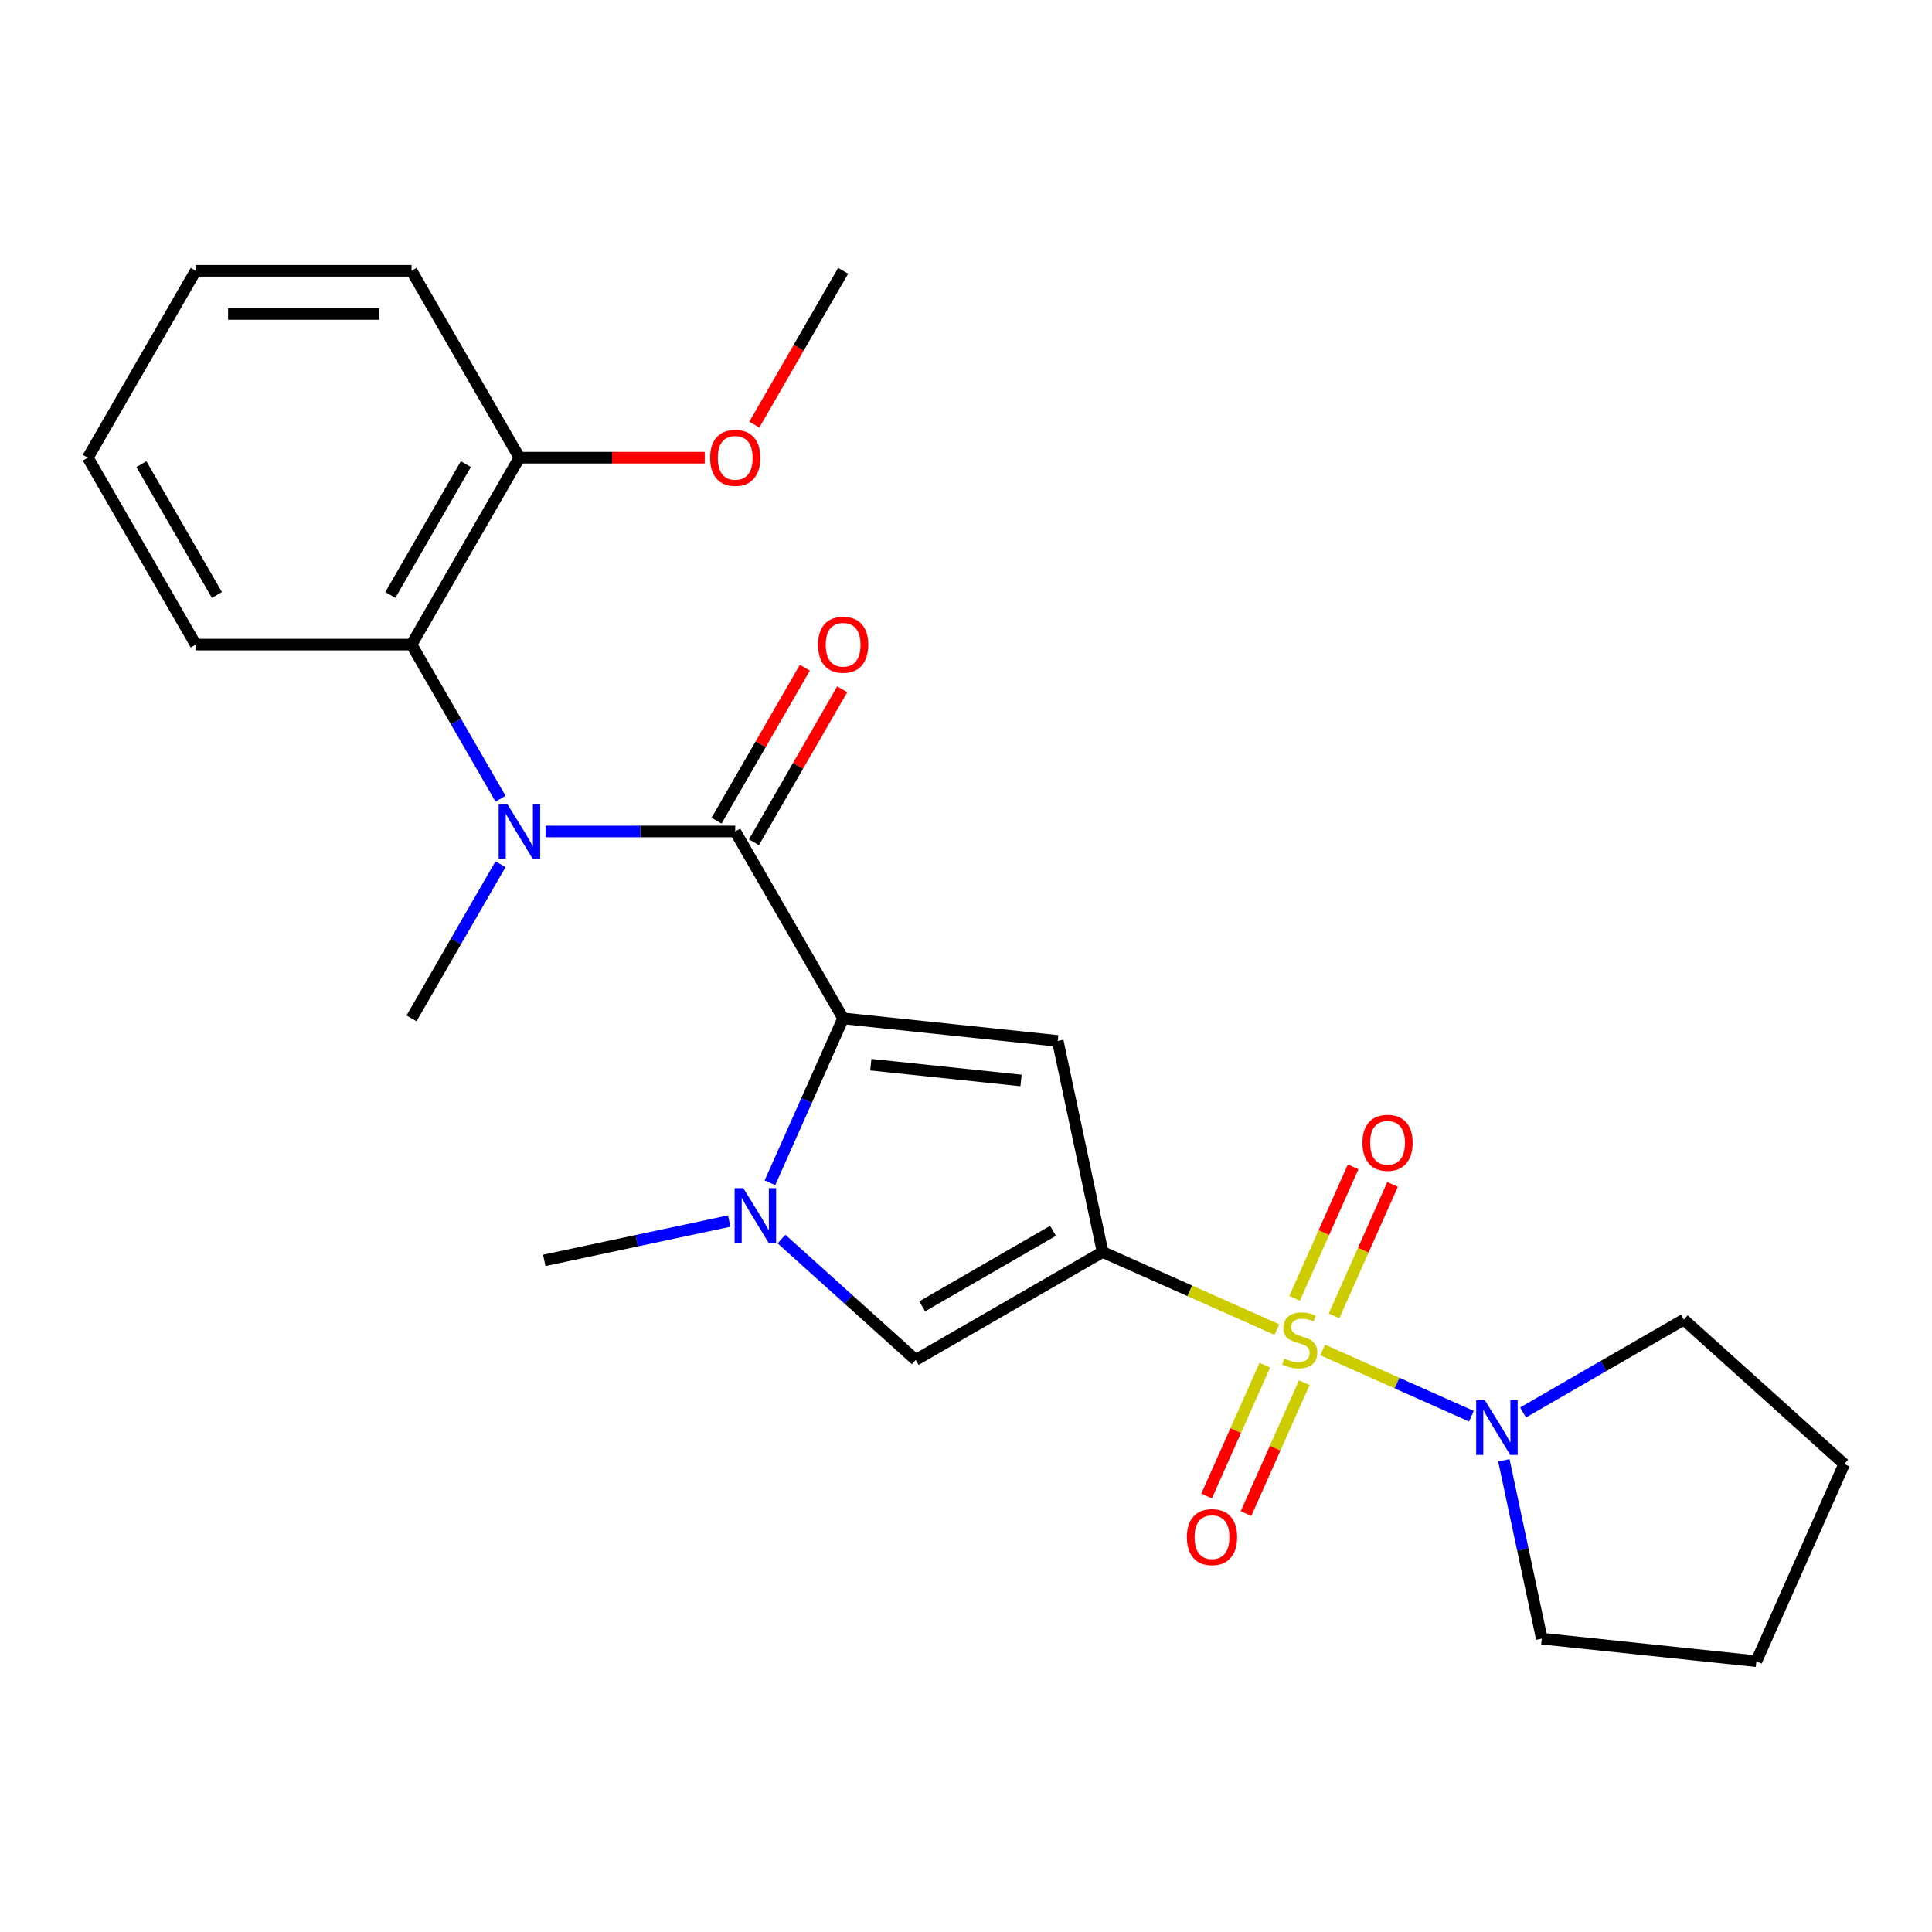 <?xml version='1.0' encoding='iso-8859-1'?>
<svg version='1.1' baseProfile='full'
              xmlns='http://www.w3.org/2000/svg'
                      xmlns:rdkit='http://www.rdkit.org/xml'
                      xmlns:xlink='http://www.w3.org/1999/xlink'
                  xml:space='preserve'
width='1000px' height='1000px' viewBox='0 0 1000 1000'>
<!-- END OF HEADER -->
<rect style='opacity:1.0;fill:#FFFFFF;stroke:none' width='1000' height='1000' x='0' y='0'> </rect>
<path class='bond-0' d='M 660.886,688.184 L 615.801,668.111' style='fill:none;fill-rule:evenodd;stroke:#CCCC00;stroke-width:6px;stroke-linecap:butt;stroke-linejoin:miter;stroke-opacity:1' />
<path class='bond-0' d='M 615.801,668.111 L 570.716,648.037' style='fill:none;fill-rule:evenodd;stroke:#000000;stroke-width:6px;stroke-linecap:butt;stroke-linejoin:miter;stroke-opacity:1' />
<path class='bond-7' d='M 684.631,698.756 L 723.112,715.889' style='fill:none;fill-rule:evenodd;stroke:#CCCC00;stroke-width:6px;stroke-linecap:butt;stroke-linejoin:miter;stroke-opacity:1' />
<path class='bond-7' d='M 723.112,715.889 L 761.594,733.022' style='fill:none;fill-rule:evenodd;stroke:#0000FF;stroke-width:6px;stroke-linecap:butt;stroke-linejoin:miter;stroke-opacity:1' />
<path class='bond-9' d='M 654.686,706.599 L 639.606,740.47' style='fill:none;fill-rule:evenodd;stroke:#CCCC00;stroke-width:6px;stroke-linecap:butt;stroke-linejoin:miter;stroke-opacity:1' />
<path class='bond-9' d='M 639.606,740.47 L 624.525,774.341' style='fill:none;fill-rule:evenodd;stroke:#FF0000;stroke-width:6px;stroke-linecap:butt;stroke-linejoin:miter;stroke-opacity:1' />
<path class='bond-9' d='M 675.094,715.686 L 660.014,749.556' style='fill:none;fill-rule:evenodd;stroke:#CCCC00;stroke-width:6px;stroke-linecap:butt;stroke-linejoin:miter;stroke-opacity:1' />
<path class='bond-9' d='M 660.014,749.556 L 644.934,783.427' style='fill:none;fill-rule:evenodd;stroke:#FF0000;stroke-width:6px;stroke-linecap:butt;stroke-linejoin:miter;stroke-opacity:1' />
<path class='bond-10' d='M 690.493,681.101 L 705.64,647.08' style='fill:none;fill-rule:evenodd;stroke:#CCCC00;stroke-width:6px;stroke-linecap:butt;stroke-linejoin:miter;stroke-opacity:1' />
<path class='bond-10' d='M 705.64,647.08 L 720.786,613.06' style='fill:none;fill-rule:evenodd;stroke:#FF0000;stroke-width:6px;stroke-linecap:butt;stroke-linejoin:miter;stroke-opacity:1' />
<path class='bond-10' d='M 670.084,672.014 L 685.231,637.994' style='fill:none;fill-rule:evenodd;stroke:#CCCC00;stroke-width:6px;stroke-linecap:butt;stroke-linejoin:miter;stroke-opacity:1' />
<path class='bond-10' d='M 685.231,637.994 L 700.378,603.973' style='fill:none;fill-rule:evenodd;stroke:#FF0000;stroke-width:6px;stroke-linecap:butt;stroke-linejoin:miter;stroke-opacity:1' />
<path class='bond-2' d='M 570.716,648.037 L 547.492,538.778' style='fill:none;fill-rule:evenodd;stroke:#000000;stroke-width:6px;stroke-linecap:butt;stroke-linejoin:miter;stroke-opacity:1' />
<path class='bond-5' d='M 570.716,648.037 L 473.981,703.887' style='fill:none;fill-rule:evenodd;stroke:#000000;stroke-width:6px;stroke-linecap:butt;stroke-linejoin:miter;stroke-opacity:1' />
<path class='bond-5' d='M 545.035,637.068 L 477.321,676.163' style='fill:none;fill-rule:evenodd;stroke:#000000;stroke-width:6px;stroke-linecap:butt;stroke-linejoin:miter;stroke-opacity:1' />
<path class='bond-1' d='M 436.404,527.103 L 547.492,538.778' style='fill:none;fill-rule:evenodd;stroke:#000000;stroke-width:6px;stroke-linecap:butt;stroke-linejoin:miter;stroke-opacity:1' />
<path class='bond-1' d='M 450.732,551.072 L 528.494,559.245' style='fill:none;fill-rule:evenodd;stroke:#000000;stroke-width:6px;stroke-linecap:butt;stroke-linejoin:miter;stroke-opacity:1' />
<path class='bond-3' d='M 436.404,527.103 L 380.554,430.368' style='fill:none;fill-rule:evenodd;stroke:#000000;stroke-width:6px;stroke-linecap:butt;stroke-linejoin:miter;stroke-opacity:1' />
<path class='bond-26' d='M 436.404,527.103 L 417.462,569.648' style='fill:none;fill-rule:evenodd;stroke:#000000;stroke-width:6px;stroke-linecap:butt;stroke-linejoin:miter;stroke-opacity:1' />
<path class='bond-26' d='M 417.462,569.648 L 398.519,612.193' style='fill:none;fill-rule:evenodd;stroke:#0000FF;stroke-width:6px;stroke-linecap:butt;stroke-linejoin:miter;stroke-opacity:1' />
<path class='bond-6' d='M 380.554,430.368 L 331.47,430.368' style='fill:none;fill-rule:evenodd;stroke:#000000;stroke-width:6px;stroke-linecap:butt;stroke-linejoin:miter;stroke-opacity:1' />
<path class='bond-6' d='M 331.47,430.368 L 282.387,430.368' style='fill:none;fill-rule:evenodd;stroke:#0000FF;stroke-width:6px;stroke-linecap:butt;stroke-linejoin:miter;stroke-opacity:1' />
<path class='bond-11' d='M 390.228,435.953 L 413.086,396.362' style='fill:none;fill-rule:evenodd;stroke:#000000;stroke-width:6px;stroke-linecap:butt;stroke-linejoin:miter;stroke-opacity:1' />
<path class='bond-11' d='M 413.086,396.362 L 435.944,356.77' style='fill:none;fill-rule:evenodd;stroke:#FF0000;stroke-width:6px;stroke-linecap:butt;stroke-linejoin:miter;stroke-opacity:1' />
<path class='bond-11' d='M 370.881,424.783 L 393.739,385.192' style='fill:none;fill-rule:evenodd;stroke:#000000;stroke-width:6px;stroke-linecap:butt;stroke-linejoin:miter;stroke-opacity:1' />
<path class='bond-11' d='M 393.739,385.192 L 416.597,345.6' style='fill:none;fill-rule:evenodd;stroke:#FF0000;stroke-width:6px;stroke-linecap:butt;stroke-linejoin:miter;stroke-opacity:1' />
<path class='bond-4' d='M 404.504,641.33 L 439.242,672.609' style='fill:none;fill-rule:evenodd;stroke:#0000FF;stroke-width:6px;stroke-linecap:butt;stroke-linejoin:miter;stroke-opacity:1' />
<path class='bond-4' d='M 439.242,672.609 L 473.981,703.887' style='fill:none;fill-rule:evenodd;stroke:#000000;stroke-width:6px;stroke-linecap:butt;stroke-linejoin:miter;stroke-opacity:1' />
<path class='bond-13' d='M 377.439,632.022 L 329.576,642.196' style='fill:none;fill-rule:evenodd;stroke:#0000FF;stroke-width:6px;stroke-linecap:butt;stroke-linejoin:miter;stroke-opacity:1' />
<path class='bond-13' d='M 329.576,642.196 L 281.713,652.369' style='fill:none;fill-rule:evenodd;stroke:#000000;stroke-width:6px;stroke-linecap:butt;stroke-linejoin:miter;stroke-opacity:1' />
<path class='bond-8' d='M 259.067,413.415 L 236.036,373.524' style='fill:none;fill-rule:evenodd;stroke:#0000FF;stroke-width:6px;stroke-linecap:butt;stroke-linejoin:miter;stroke-opacity:1' />
<path class='bond-8' d='M 236.036,373.524 L 213.004,333.633' style='fill:none;fill-rule:evenodd;stroke:#000000;stroke-width:6px;stroke-linecap:butt;stroke-linejoin:miter;stroke-opacity:1' />
<path class='bond-14' d='M 259.067,447.32 L 236.036,487.211' style='fill:none;fill-rule:evenodd;stroke:#0000FF;stroke-width:6px;stroke-linecap:butt;stroke-linejoin:miter;stroke-opacity:1' />
<path class='bond-14' d='M 236.036,487.211 L 213.004,527.103' style='fill:none;fill-rule:evenodd;stroke:#000000;stroke-width:6px;stroke-linecap:butt;stroke-linejoin:miter;stroke-opacity:1' />
<path class='bond-16' d='M 788.334,731.089 L 829.935,707.071' style='fill:none;fill-rule:evenodd;stroke:#0000FF;stroke-width:6px;stroke-linecap:butt;stroke-linejoin:miter;stroke-opacity:1' />
<path class='bond-16' d='M 829.935,707.071 L 871.536,683.052' style='fill:none;fill-rule:evenodd;stroke:#000000;stroke-width:6px;stroke-linecap:butt;stroke-linejoin:miter;stroke-opacity:1' />
<path class='bond-17' d='M 778.405,755.855 L 788.215,802.008' style='fill:none;fill-rule:evenodd;stroke:#0000FF;stroke-width:6px;stroke-linecap:butt;stroke-linejoin:miter;stroke-opacity:1' />
<path class='bond-17' d='M 788.215,802.008 L 798.025,848.161' style='fill:none;fill-rule:evenodd;stroke:#000000;stroke-width:6px;stroke-linecap:butt;stroke-linejoin:miter;stroke-opacity:1' />
<path class='bond-12' d='M 213.004,333.633 L 268.854,236.898' style='fill:none;fill-rule:evenodd;stroke:#000000;stroke-width:6px;stroke-linecap:butt;stroke-linejoin:miter;stroke-opacity:1' />
<path class='bond-12' d='M 202.035,307.953 L 241.13,240.238' style='fill:none;fill-rule:evenodd;stroke:#000000;stroke-width:6px;stroke-linecap:butt;stroke-linejoin:miter;stroke-opacity:1' />
<path class='bond-18' d='M 213.004,333.633 L 101.304,333.633' style='fill:none;fill-rule:evenodd;stroke:#000000;stroke-width:6px;stroke-linecap:butt;stroke-linejoin:miter;stroke-opacity:1' />
<path class='bond-15' d='M 268.854,236.898 L 316.808,236.898' style='fill:none;fill-rule:evenodd;stroke:#000000;stroke-width:6px;stroke-linecap:butt;stroke-linejoin:miter;stroke-opacity:1' />
<path class='bond-15' d='M 316.808,236.898 L 364.762,236.898' style='fill:none;fill-rule:evenodd;stroke:#FF0000;stroke-width:6px;stroke-linecap:butt;stroke-linejoin:miter;stroke-opacity:1' />
<path class='bond-19' d='M 268.854,236.898 L 213.004,140.163' style='fill:none;fill-rule:evenodd;stroke:#000000;stroke-width:6px;stroke-linecap:butt;stroke-linejoin:miter;stroke-opacity:1' />
<path class='bond-20' d='M 390.434,219.785 L 413.419,179.974' style='fill:none;fill-rule:evenodd;stroke:#FF0000;stroke-width:6px;stroke-linecap:butt;stroke-linejoin:miter;stroke-opacity:1' />
<path class='bond-20' d='M 413.419,179.974 L 436.404,140.163' style='fill:none;fill-rule:evenodd;stroke:#000000;stroke-width:6px;stroke-linecap:butt;stroke-linejoin:miter;stroke-opacity:1' />
<path class='bond-22' d='M 871.536,683.052 L 954.545,757.794' style='fill:none;fill-rule:evenodd;stroke:#000000;stroke-width:6px;stroke-linecap:butt;stroke-linejoin:miter;stroke-opacity:1' />
<path class='bond-21' d='M 798.025,848.161 L 909.113,859.837' style='fill:none;fill-rule:evenodd;stroke:#000000;stroke-width:6px;stroke-linecap:butt;stroke-linejoin:miter;stroke-opacity:1' />
<path class='bond-23' d='M 101.304,333.633 L 45.455,236.898' style='fill:none;fill-rule:evenodd;stroke:#000000;stroke-width:6px;stroke-linecap:butt;stroke-linejoin:miter;stroke-opacity:1' />
<path class='bond-23' d='M 112.274,307.953 L 73.179,240.238' style='fill:none;fill-rule:evenodd;stroke:#000000;stroke-width:6px;stroke-linecap:butt;stroke-linejoin:miter;stroke-opacity:1' />
<path class='bond-27' d='M 213.004,140.163 L 101.304,140.163' style='fill:none;fill-rule:evenodd;stroke:#000000;stroke-width:6px;stroke-linecap:butt;stroke-linejoin:miter;stroke-opacity:1' />
<path class='bond-27' d='M 196.249,162.503 L 118.059,162.503' style='fill:none;fill-rule:evenodd;stroke:#000000;stroke-width:6px;stroke-linecap:butt;stroke-linejoin:miter;stroke-opacity:1' />
<path class='bond-25' d='M 909.113,859.837 L 954.545,757.794' style='fill:none;fill-rule:evenodd;stroke:#000000;stroke-width:6px;stroke-linecap:butt;stroke-linejoin:miter;stroke-opacity:1' />
<path class='bond-24' d='M 45.455,236.898 L 101.304,140.163' style='fill:none;fill-rule:evenodd;stroke:#000000;stroke-width:6px;stroke-linecap:butt;stroke-linejoin:miter;stroke-opacity:1' />
<path  class='atom-0' d='M 664.759 703.19
Q 665.079 703.31, 666.399 703.87
Q 667.719 704.43, 669.159 704.79
Q 670.639 705.11, 672.079 705.11
Q 674.759 705.11, 676.319 703.83
Q 677.879 702.51, 677.879 700.23
Q 677.879 698.67, 677.079 697.71
Q 676.319 696.75, 675.119 696.23
Q 673.919 695.71, 671.919 695.11
Q 669.399 694.35, 667.879 693.63
Q 666.399 692.91, 665.319 691.39
Q 664.279 689.87, 664.279 687.31
Q 664.279 683.75, 666.679 681.55
Q 669.119 679.35, 673.919 679.35
Q 677.199 679.35, 680.919 680.91
L 679.999 683.99
Q 676.599 682.59, 674.039 682.59
Q 671.279 682.59, 669.759 683.75
Q 668.239 684.87, 668.279 686.83
Q 668.279 688.35, 669.039 689.27
Q 669.839 690.19, 670.959 690.71
Q 672.119 691.23, 674.039 691.83
Q 676.599 692.63, 678.119 693.43
Q 679.639 694.23, 680.719 695.87
Q 681.839 697.47, 681.839 700.23
Q 681.839 704.15, 679.199 706.27
Q 676.599 708.35, 672.239 708.35
Q 669.719 708.35, 667.799 707.79
Q 665.919 707.27, 663.679 706.35
L 664.759 703.19
' fill='#CCCC00'/>
<path  class='atom-5' d='M 384.712 614.986
L 393.992 629.986
Q 394.912 631.466, 396.392 634.146
Q 397.872 636.826, 397.952 636.986
L 397.952 614.986
L 401.712 614.986
L 401.712 643.306
L 397.832 643.306
L 387.872 626.906
Q 386.712 624.986, 385.472 622.786
Q 384.272 620.586, 383.912 619.906
L 383.912 643.306
L 380.232 643.306
L 380.232 614.986
L 384.712 614.986
' fill='#0000FF'/>
<path  class='atom-7' d='M 262.594 416.208
L 271.874 431.208
Q 272.794 432.688, 274.274 435.368
Q 275.754 438.048, 275.834 438.208
L 275.834 416.208
L 279.594 416.208
L 279.594 444.528
L 275.714 444.528
L 265.754 428.128
Q 264.594 426.208, 263.354 424.008
Q 262.154 421.808, 261.794 421.128
L 261.794 444.528
L 258.114 444.528
L 258.114 416.208
L 262.594 416.208
' fill='#0000FF'/>
<path  class='atom-8' d='M 768.541 724.742
L 777.821 739.742
Q 778.741 741.222, 780.221 743.902
Q 781.701 746.582, 781.781 746.742
L 781.781 724.742
L 785.541 724.742
L 785.541 753.062
L 781.661 753.062
L 771.701 736.662
Q 770.541 734.742, 769.301 732.542
Q 768.101 730.342, 767.741 729.662
L 767.741 753.062
L 764.061 753.062
L 764.061 724.742
L 768.541 724.742
' fill='#0000FF'/>
<path  class='atom-10' d='M 614.326 795.593
Q 614.326 788.793, 617.686 784.993
Q 621.046 781.193, 627.326 781.193
Q 633.606 781.193, 636.966 784.993
Q 640.326 788.793, 640.326 795.593
Q 640.326 802.473, 636.926 806.393
Q 633.526 810.273, 627.326 810.273
Q 621.086 810.273, 617.686 806.393
Q 614.326 802.513, 614.326 795.593
M 627.326 807.073
Q 631.646 807.073, 633.966 804.193
Q 636.326 801.273, 636.326 795.593
Q 636.326 790.033, 633.966 787.233
Q 631.646 784.393, 627.326 784.393
Q 623.006 784.393, 620.646 787.193
Q 618.326 789.993, 618.326 795.593
Q 618.326 801.313, 620.646 804.193
Q 623.006 807.073, 627.326 807.073
' fill='#FF0000'/>
<path  class='atom-11' d='M 705.191 591.507
Q 705.191 584.707, 708.551 580.907
Q 711.911 577.107, 718.191 577.107
Q 724.471 577.107, 727.831 580.907
Q 731.191 584.707, 731.191 591.507
Q 731.191 598.387, 727.791 602.307
Q 724.391 606.187, 718.191 606.187
Q 711.951 606.187, 708.551 602.307
Q 705.191 598.427, 705.191 591.507
M 718.191 602.987
Q 722.511 602.987, 724.831 600.107
Q 727.191 597.187, 727.191 591.507
Q 727.191 585.947, 724.831 583.147
Q 722.511 580.307, 718.191 580.307
Q 713.871 580.307, 711.511 583.107
Q 709.191 585.907, 709.191 591.507
Q 709.191 597.227, 711.511 600.107
Q 713.871 602.987, 718.191 602.987
' fill='#FF0000'/>
<path  class='atom-12' d='M 423.404 333.713
Q 423.404 326.913, 426.764 323.113
Q 430.124 319.313, 436.404 319.313
Q 442.684 319.313, 446.044 323.113
Q 449.404 326.913, 449.404 333.713
Q 449.404 340.593, 446.004 344.513
Q 442.604 348.393, 436.404 348.393
Q 430.164 348.393, 426.764 344.513
Q 423.404 340.633, 423.404 333.713
M 436.404 345.193
Q 440.724 345.193, 443.044 342.313
Q 445.404 339.393, 445.404 333.713
Q 445.404 328.153, 443.044 325.353
Q 440.724 322.513, 436.404 322.513
Q 432.084 322.513, 429.724 325.313
Q 427.404 328.113, 427.404 333.713
Q 427.404 339.433, 429.724 342.313
Q 432.084 345.193, 436.404 345.193
' fill='#FF0000'/>
<path  class='atom-16' d='M 367.554 236.978
Q 367.554 230.178, 370.914 226.378
Q 374.274 222.578, 380.554 222.578
Q 386.834 222.578, 390.194 226.378
Q 393.554 230.178, 393.554 236.978
Q 393.554 243.858, 390.154 247.778
Q 386.754 251.658, 380.554 251.658
Q 374.314 251.658, 370.914 247.778
Q 367.554 243.898, 367.554 236.978
M 380.554 248.458
Q 384.874 248.458, 387.194 245.578
Q 389.554 242.658, 389.554 236.978
Q 389.554 231.418, 387.194 228.618
Q 384.874 225.778, 380.554 225.778
Q 376.234 225.778, 373.874 228.578
Q 371.554 231.378, 371.554 236.978
Q 371.554 242.698, 373.874 245.578
Q 376.234 248.458, 380.554 248.458
' fill='#FF0000'/>
</svg>
